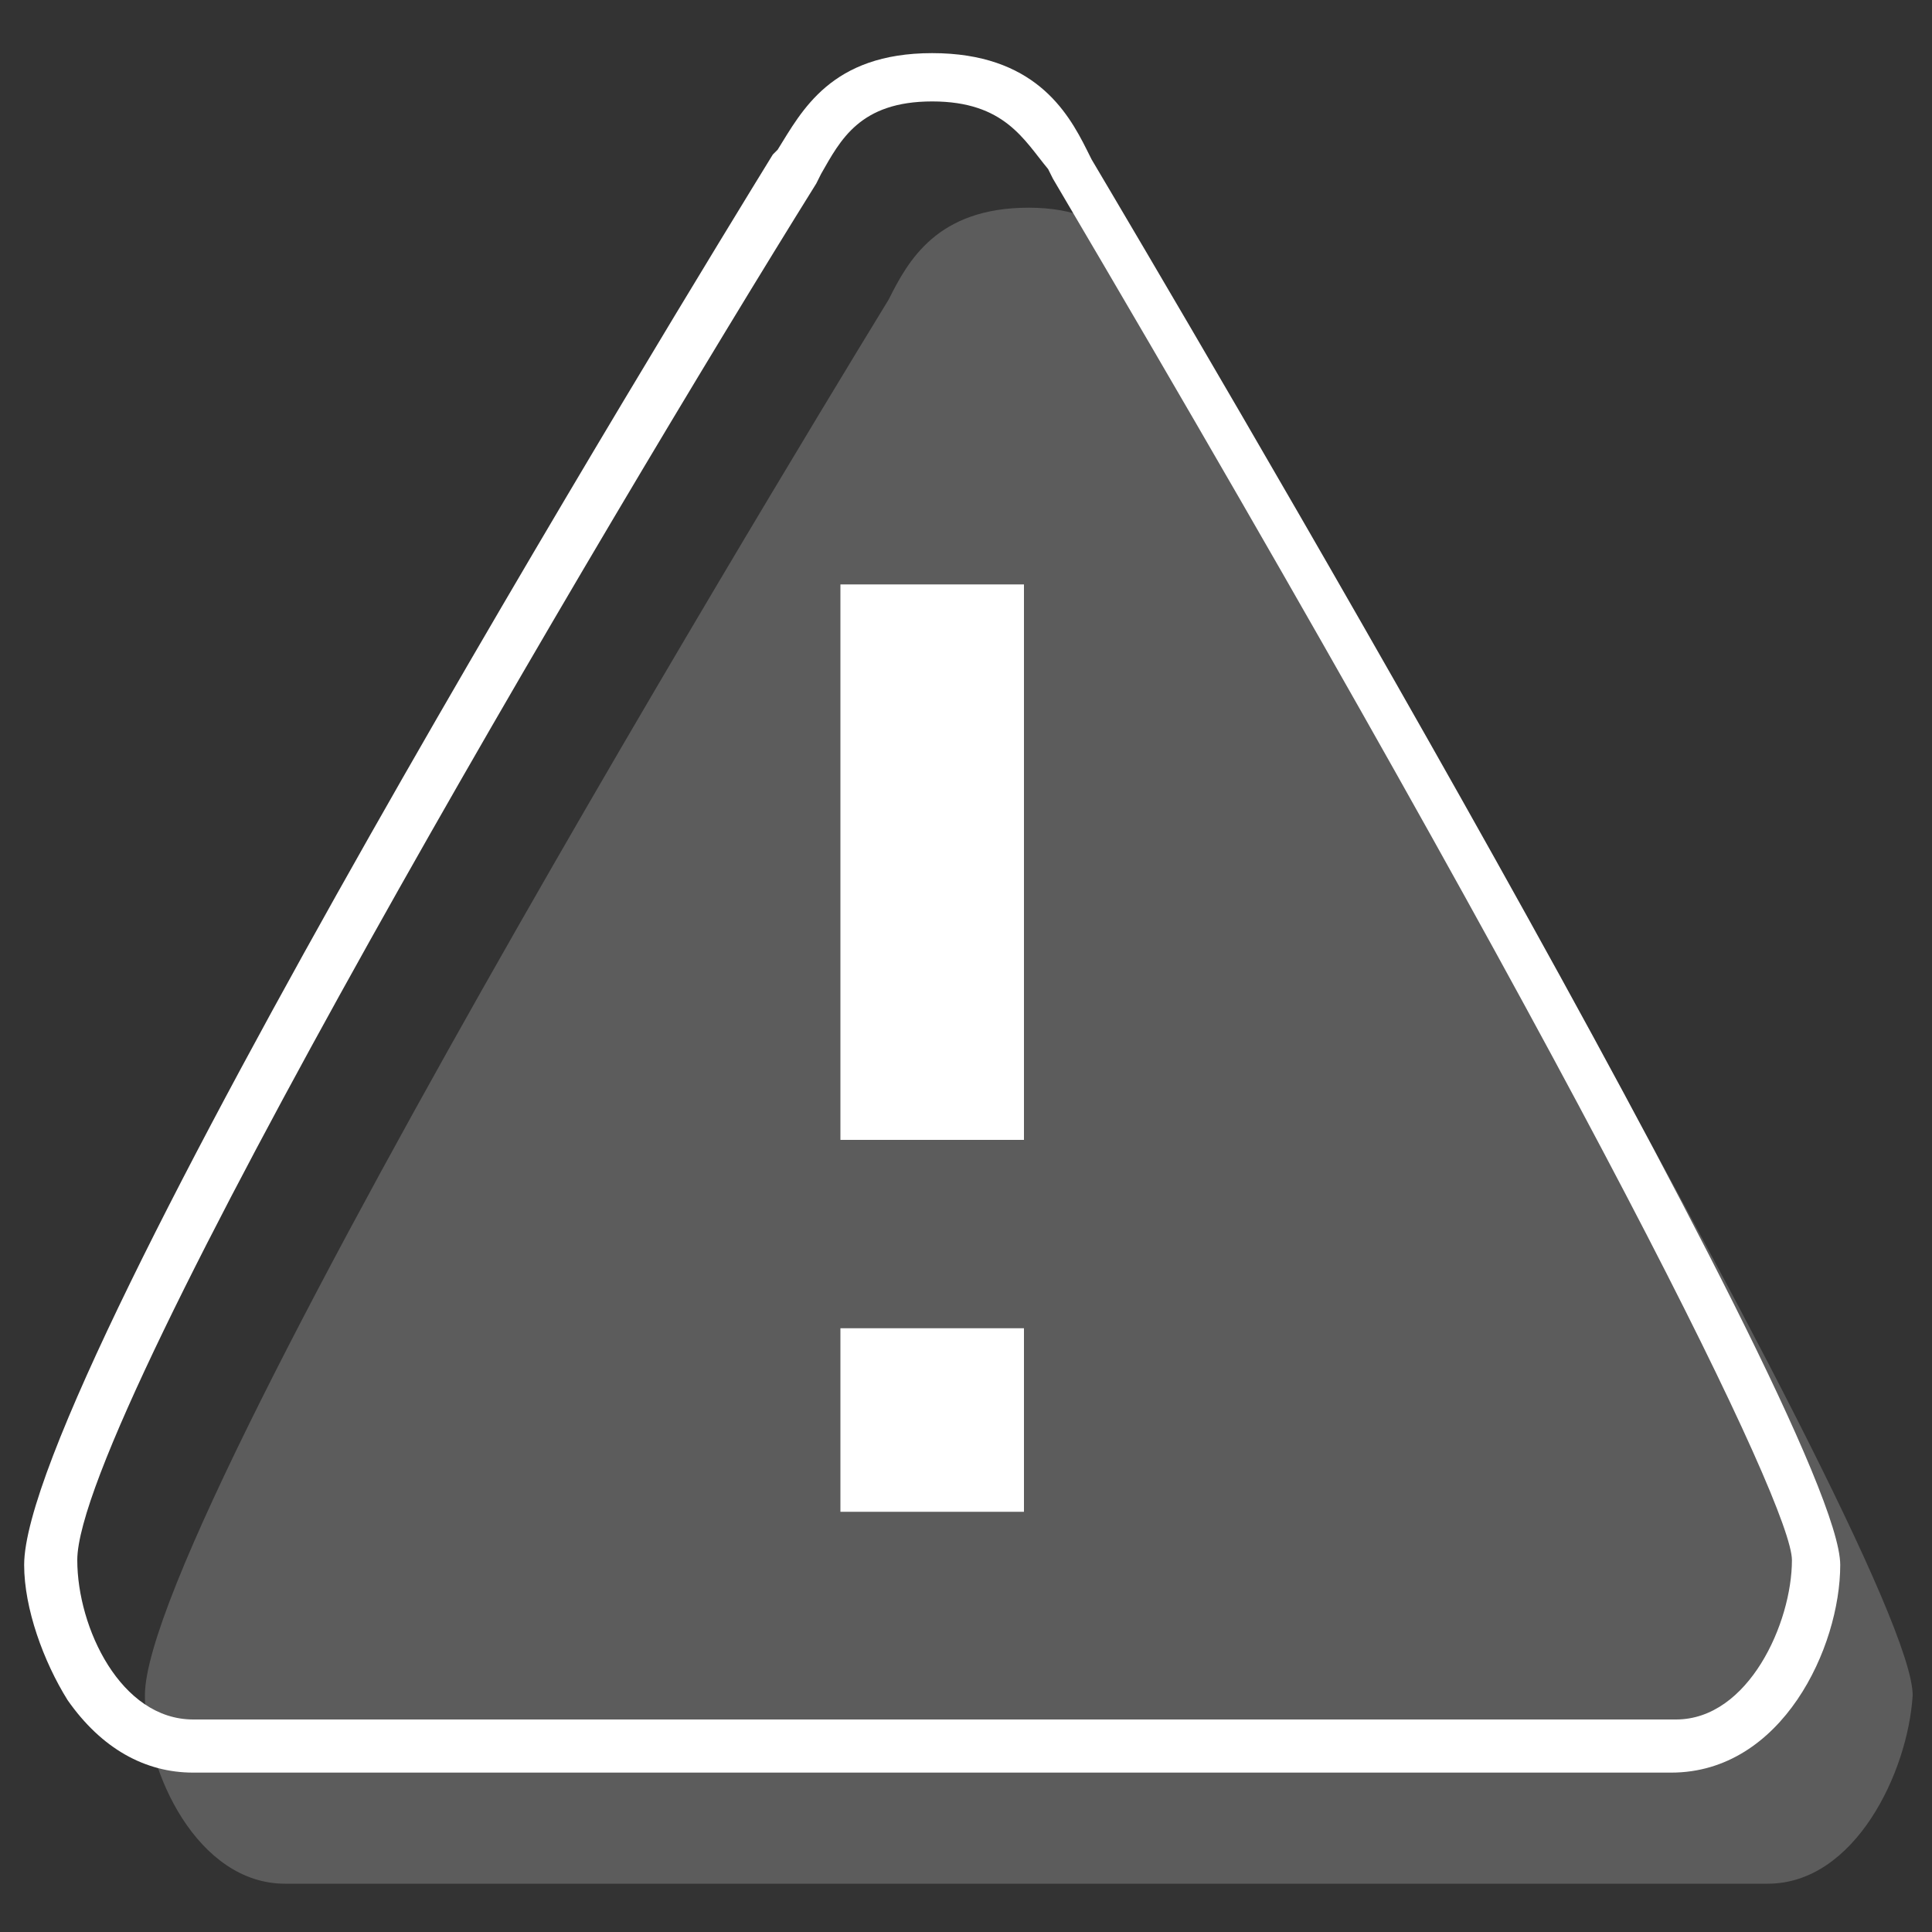 <?xml version="1.0" encoding="utf-8"?>
<!-- Generator: Adobe Illustrator 18.0.0, SVG Export Plug-In . SVG Version: 6.00 Build 0)  -->
<!DOCTYPE svg PUBLIC "-//W3C//DTD SVG 1.1//EN" "http://www.w3.org/Graphics/SVG/1.1/DTD/svg11.dtd">
<svg version="1.1" id="Layer_8" xmlns="http://www.w3.org/2000/svg" xmlns:xlink="http://www.w3.org/1999/xlink" x="0px" y="0px"
	 viewBox="0 0 40 40" enable-background="new 0 0 40 40" xml:space="preserve">
<rect x="0" y="0" width="40" height="40" fill="#333333" stroke="none"/>
<g>
	<g opacity="0.2">
		<g>
			<g>
				<path fill="#FFFFFF" d="M36.6,39H5.9C4.1,39,3,36.7,3,35.1C3,31.3,18.4,6.2,18.4,6.2c0.4-0.8,1-1.9,2.9-1.9s2.4,1.2,2.9,1.9
					c0,0,15.4,26,15.4,28.9C39.5,36.7,38.4,39,36.6,39z"/>
			</g>
		</g>
	</g>
	<g>
		<g>
			<rect x="17.4" y="12.1" fill="#FFFFFF" width="3.8" height="11.5"/>
		</g>
		<g>
			<rect x="17.4" y="27.5" fill="#FFFFFF" width="3.8" height="3.8"/>
		</g>
	</g>
	<g>
		<g>
			<g>
				<path fill="#FFFFFF" d="M34.6,36.7H4c-1,0-1.9-0.5-2.6-1.5c-0.5-0.8-0.9-1.9-0.9-2.8C0.5,28.5,14.4,5.8,16,3.2l0.1-0.1
					c0.5-0.8,1.1-2,3.2-2c2.1,0,2.8,1.2,3.2,2l0.1,0.2c1.6,2.7,15.5,26.2,15.5,29.1C38.1,34.1,36.9,36.7,34.6,36.7z M19.3,2.1
					c-1.5,0-1.9,0.8-2.3,1.5l-0.1,0.2C12.6,10.7,1.6,29.3,1.6,32.3c0,1.4,0.9,3.3,2.4,3.3h30.7c1.5,0,2.4-2,2.4-3.3
					c0-1.1-4.1-9.6-15.3-28.6l-0.1-0.2C21.2,2.9,20.8,2.1,19.3,2.1z"/>
			</g>
		</g>
	</g>
</g>
</svg>
